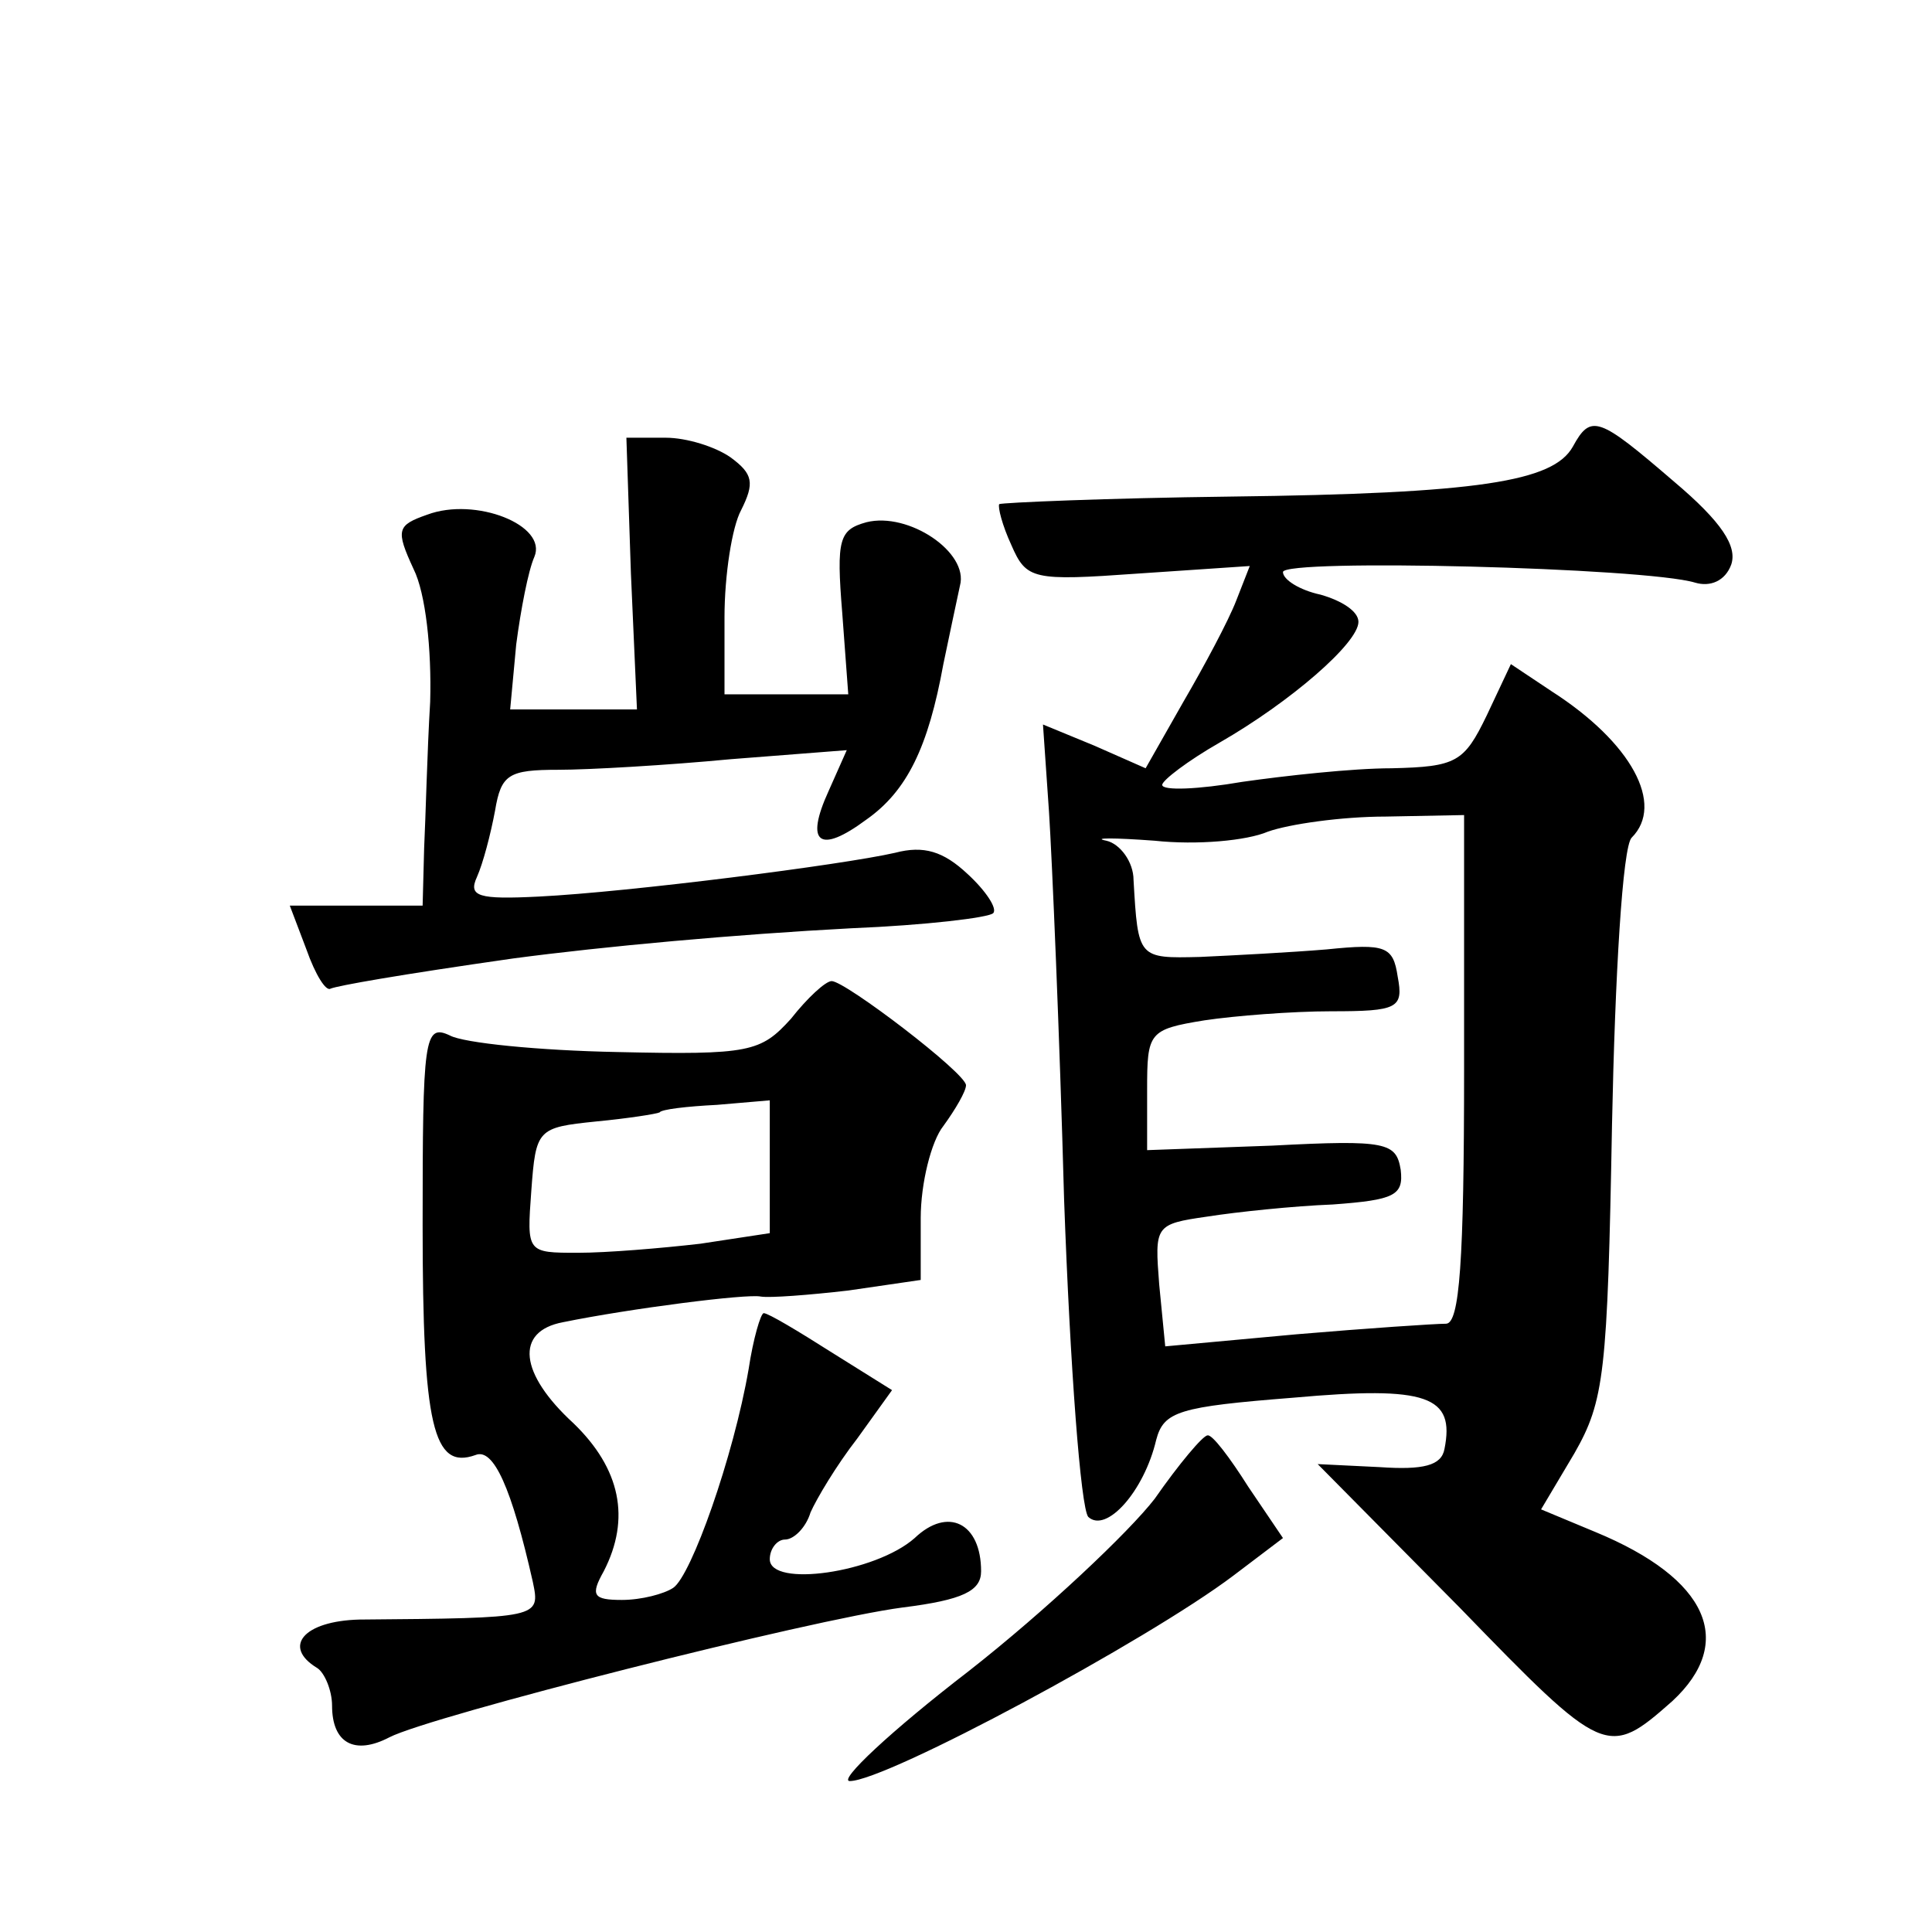 <?xml version="1.0" standalone="no"?>
<!DOCTYPE svg PUBLIC "-//W3C//DTD SVG 20010904//EN"
 "http://www.w3.org/TR/2001/REC-SVG-20010904/DTD/svg10.dtd">
<svg version="1.0" xmlns="http://www.w3.org/2000/svg"
 width="128pt" height="128pt" viewBox="0 0 128 128"
 preserveAspectRatio="xMidYMid meet">
<g transform="translate(0,128) scale(0.1,-0.1)"
fill="#0" stroke="none">
<path d="M1042 984 c-13 -23 -62 -31 -227 -33 -82 -1 -151 -4 -153 -5 -1 -2 2 -14
8 -27 10 -23 14 -24 84 -19 l74 5 -9 -23 c-5 -13 -21 -43 -35 -67 l-25 -44 -34
15 -34 14 4 -58 c2 -31 7 -147 10 -257 4 -111 11 -204 16 -210 12 -11 37 17 45
51 5 19 15 22 91 28 89 8 107 1 100 -34 -2 -11 -14 -14 -43 -12 l-41 2 94 -95 c96
-99 98 -100 141 -62 42 39 24 81 -51 112 l-36 15 22 37 c20 35 22 53 25 218 2 99
7 184 13 190 22 22 0 63 -53 97 l-27 18 -16 -34 c-15 -31 -20 -34 -63 -35 -26 0
-71 -5 -99 -9 -29 -5 -53 -6 -53 -2 0 3 17 16 38 28 47 27 92 66 92 80 0 7 -11
14 -25 18 -14 3 -25 10 -25 15 0 9 240 3 273 -7 10 -3 20 1 24 12 4 12 -6 28 -38
55 -50 43 -55 45 -67 23z m-72 -412 c0 -128 -3 -169 -12 -169 -7 0 -52 -3 -99 -7
l-87 -8 -4 41 c-3 39 -3 40 32 45 19 3 57 7 83 8 41 3 47 6 45 23 -3 18 -9 20 -85
16 l-83 -3 0 40 c0 38 1 40 38 46 20 3 58 6 84 6 44 0 48 2 44 23 -3 20 -8 22 -47
18 -24 -2 -62 -4 -84 -5 -41 -1 -41 -1 -44 51 0 12 -9 24 -18 26 -10 2 5 2 32 0
28 -3 61 0 75 6 14 5 49 10 78 10 l52 1 0 -168z M418 900 l4 -90 -42 0 -42 0 4
43 c3 23 8 49 12 58 9 21 -39 40 -71 28 -20 -7 -21 -10 -9 -36 8 -16 12 -53 11
-88 -2 -33 -3 -77 -4 -97 l-1 -38 -44 0 -44 0 11 -29 c6 -17 13 -28 16 -26 5 2
44 9 121 20 60 8 148 16 224 20 49 2 91 7 94 10 3 3 -5 15 -17 26 -16 15 -29 19
-48 14 -35 -8 -176 -26 -236 -29 -40 -2 -47 0 -41 13 4 9 9 28 12 44 4 24 9 27
42 27 20 0 72 3 114 7 l77 6 -12 -27 c-16 -35 -6 -42 25 -19 27 19 41 48 51 103
4 19 9 43 11 52 6 22 -34 49 -62 42 -18 -5 -20 -11 -16 -60 l4 -54 -41 0 -41 0
0 51 c0 28 5 60 11 71 9 18 8 24 -7 35 -10 7 -29 13 -43 13 l-26 0 3 -90z M524
605 c-20 -22 -27 -24 -115 -22 -52 1 -102 6 -111 11 -17 8 -18 -2 -18 -126 0 -133
7 -162 35 -152 12 5 24 -22 38 -84 5 -24 5 -24 -115 -25 -37 -1 -51 -18 -28 -32
5 -3 10 -15 10 -25 0 -25 15 -33 38 -21 27 14 279 78 340 86 40 5 52 11 52 24 0
32 -22 43 -44 22 -26 -23 -96 -33 -96 -14 0 7 5 13 10 13 6 0 14 8 17 18 4 9 17
31 31 49 l23 32 -40 25 c-22 14 -42 26 -45 26 -2 0 -7 -17 -10 -37 -10 -58 -38
-137 -50 -145 -6 -4 -21 -8 -34 -8 -19 0 -21 3 -12 19 18 35 11 68 -20 98 -36 33
-39 61 -7 67 44 9 122 19 131 17 6 -1 32 1 58 4 l48 7 0 41 c0 23 7 51 15 61 8
11 15 23 15 27 0 8 -80 69 -89 69 -4 0 -16 -11 -27 -25z m-14 -98 l0 -44 -46 -7
c-26 -3 -62 -6 -81 -6 -34 0 -34 0 -31 41 3 41 4 42 43 46 21 2 40 5 42 6 1 2 18
4 38 5 l35 3 0 -44z M765 287 c-17 -22 -72 -74 -123 -114 -52 -40 -87 -73 -79 -73
24 0 197 93 254 136 l33 25 -23 34 c-12 19 -24 35 -27 34 -3 0 -19 -19 -35 -42z"/>
</g>
</svg>
